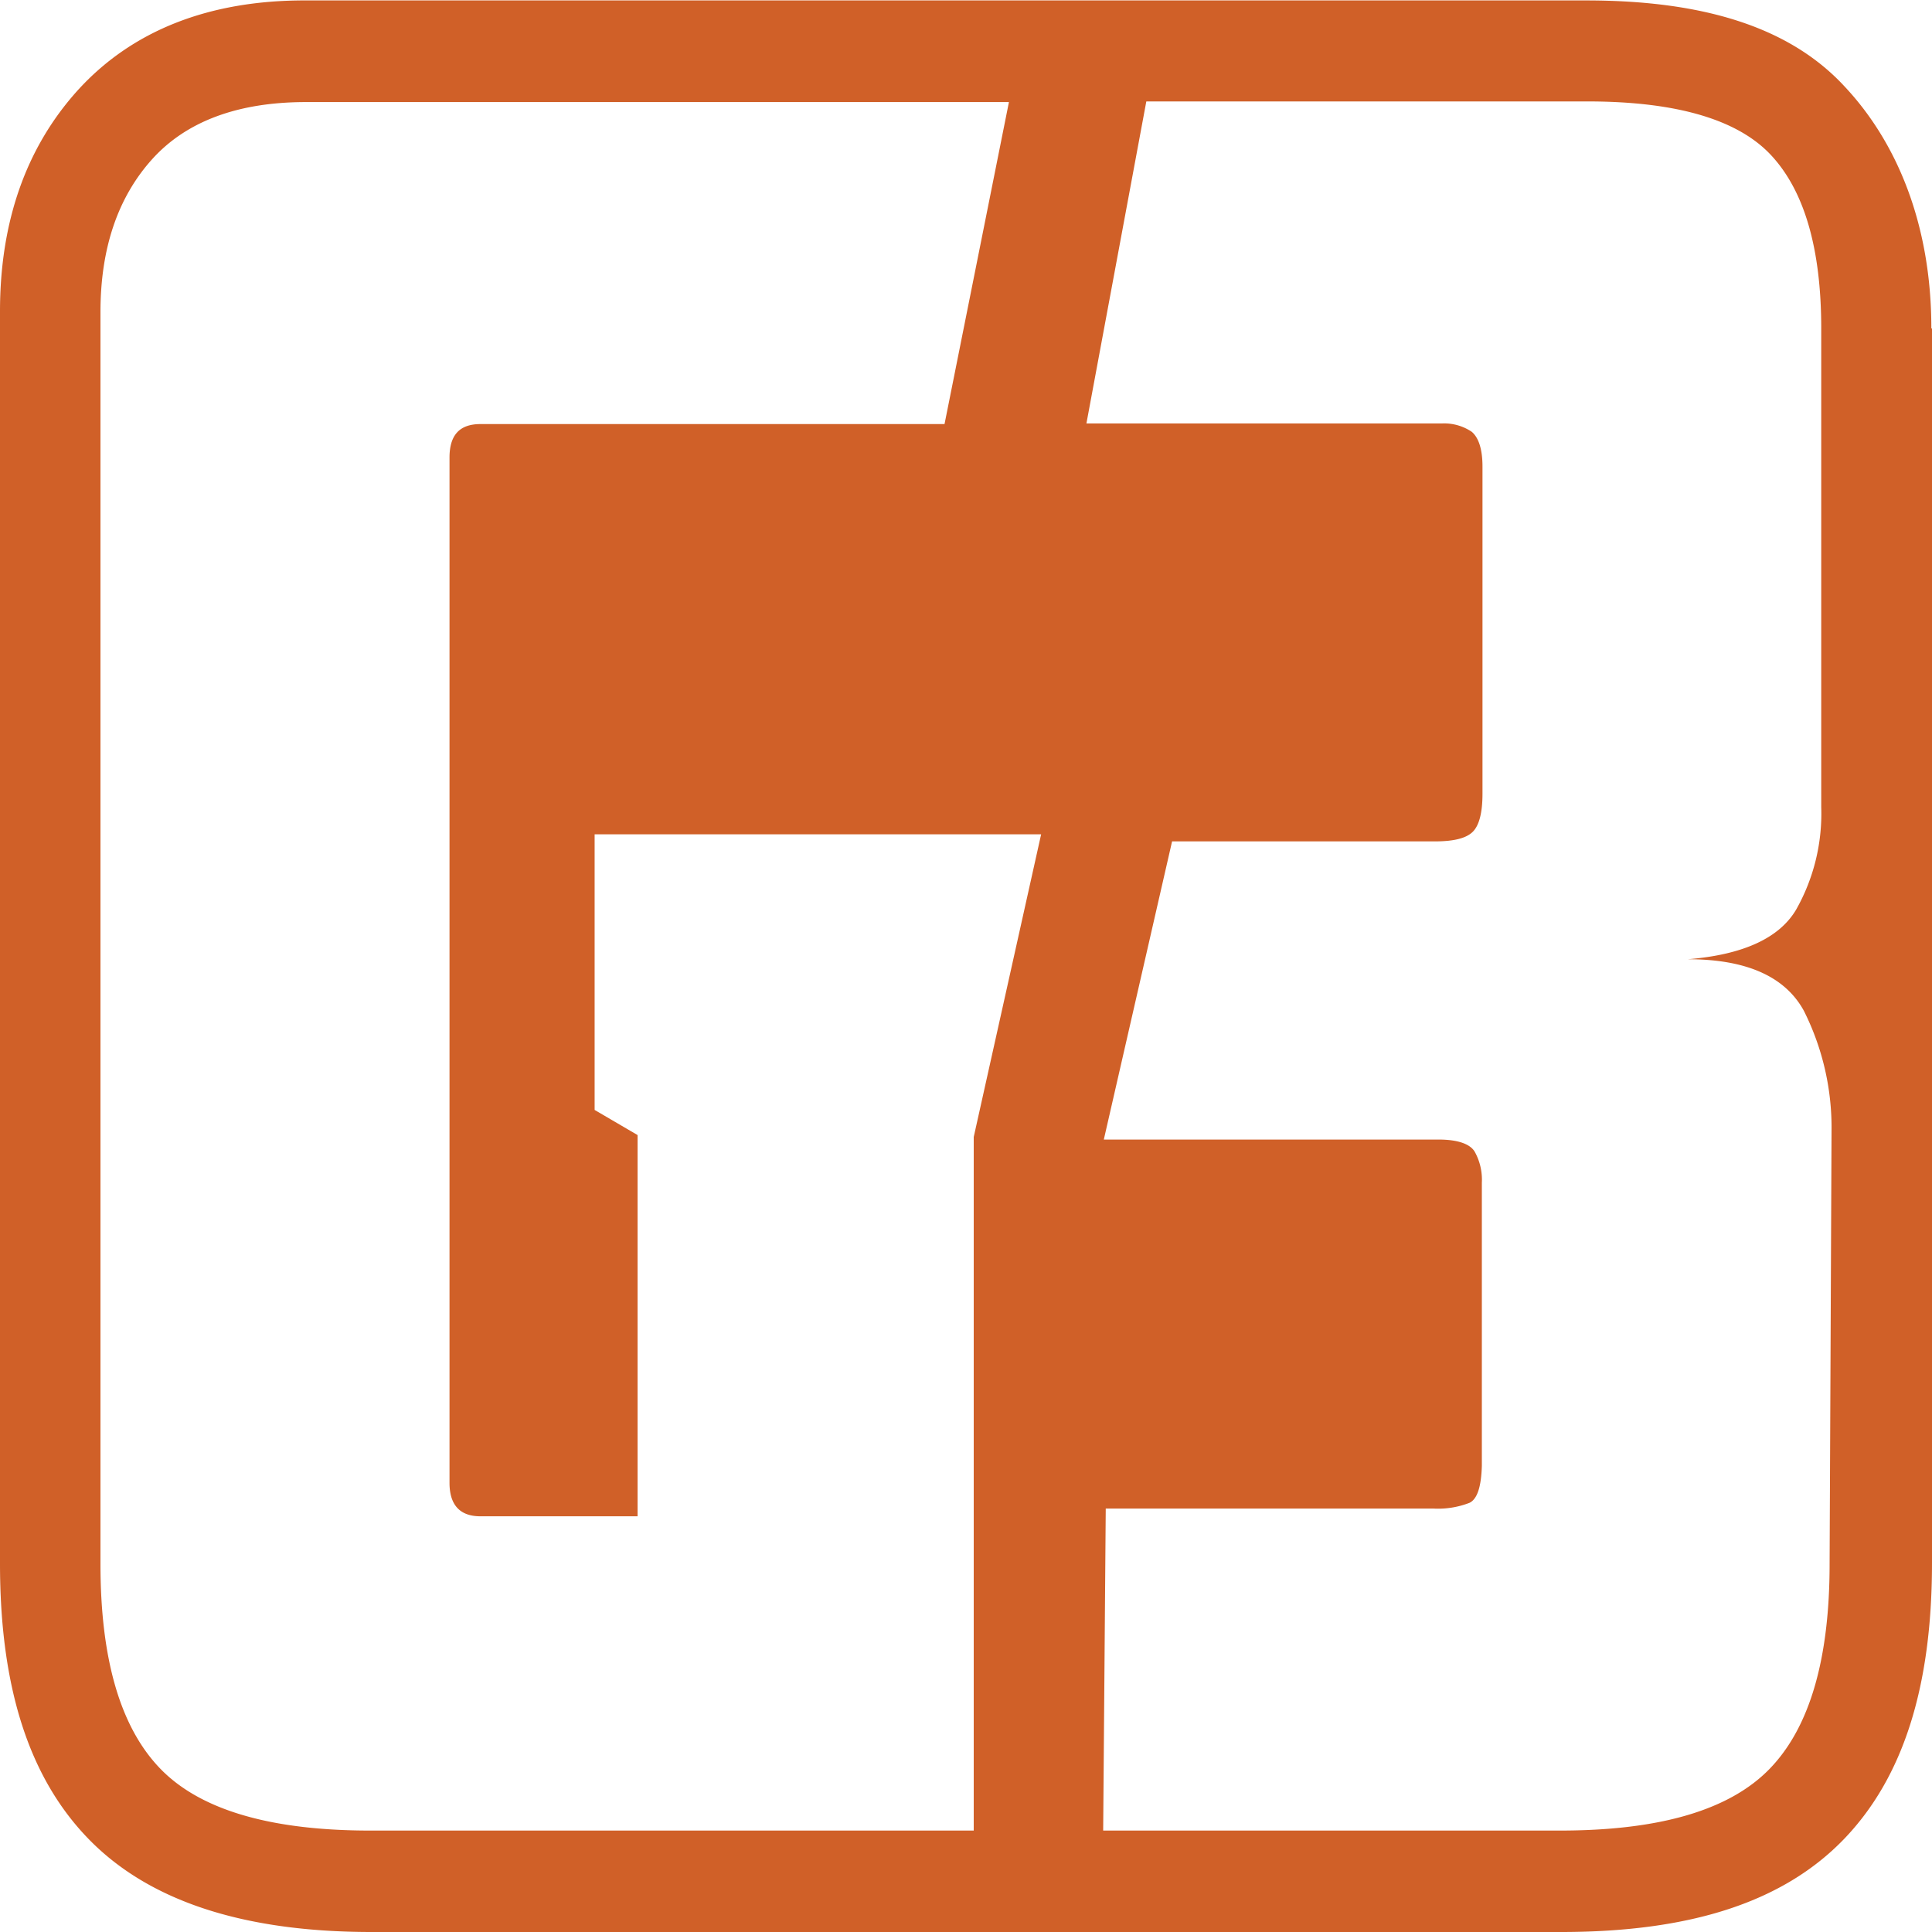 <svg id="f346b3c7-4c58-46f3-9557-8829c8f529bb" data-name="Layer 1" xmlns="http://www.w3.org/2000/svg" viewBox="0 0 180 180">
  <defs>
    <style>
      .e49e00ec-7069-442c-b7a7-513cb02a8446 {
        fill: #d06028;
      }
    </style>
  </defs>
  <g id="a142ca8b-915a-4b8f-a7f8-6e90f8c61f28" data-name="Homepage">
    <path class="e49e00ec-7069-442c-b7a7-513cb02a8446" d="M179.94,30.6c0-9.84-3.3-17.46-8.1-22.56-5-5.4-12.89-8-24.05-8H28.55C19.43,0,12.24,2.88,7.2,8.46,2.4,13.8,0,20.7,0,29V145.68C0,157.2,2.7,165.6,8.22,171.3S22.43,180,34.61,180H145.45c12.12,0,20.75-2.82,26.39-8.7,5.46-5.7,8.16-14.1,8.16-25.68V30.6ZM90.72,105.93v64.62H34.5c-9.3,0-15.84-1.92-19.56-5.76s-5.58-10.2-5.58-19.08V29.07c0-5.94,1.62-10.68,4.8-14.22s8-5.34,14.34-5.34H94L88,39.51H44.76c-1.92,0-2.88,1-2.88,3.12v95.52c0,2.1,1,3.12,2.88,3.12H59.4V105.75l-4-2.34V77.73H97Zm79.74,39.78q0,13.32-5.58,19.08c-3.72,3.84-10.2,5.76-19.56,5.76H102.78l.24-30h30.54a8.08,8.08,0,0,0,3.36-.54c.72-.36,1.08-1.5,1.14-3.42v-26.4a5.36,5.36,0,0,0-.66-2.88c-.42-.72-1.56-1.14-3.36-1.14h-31.2l6.36-27.78h24.48c1.8,0,2.94-.3,3.54-.9s.9-1.8.9-3.54V43.47c0-1.62-.36-2.7-1-3.24a4.61,4.61,0,0,0-2.76-.78H101.22l5.58-30h41.1c8.28,0,14,1.68,17.1,5s4.68,8.7,4.68,16.14V75.21a18.16,18.16,0,0,1-2.34,9.54c-1.56,2.64-4.92,4.2-10.08,4.62,5.46,0,9.06,1.62,10.8,4.8a24.25,24.25,0,0,1,2.58,11.22Z"/>
  </g>
</svg>
